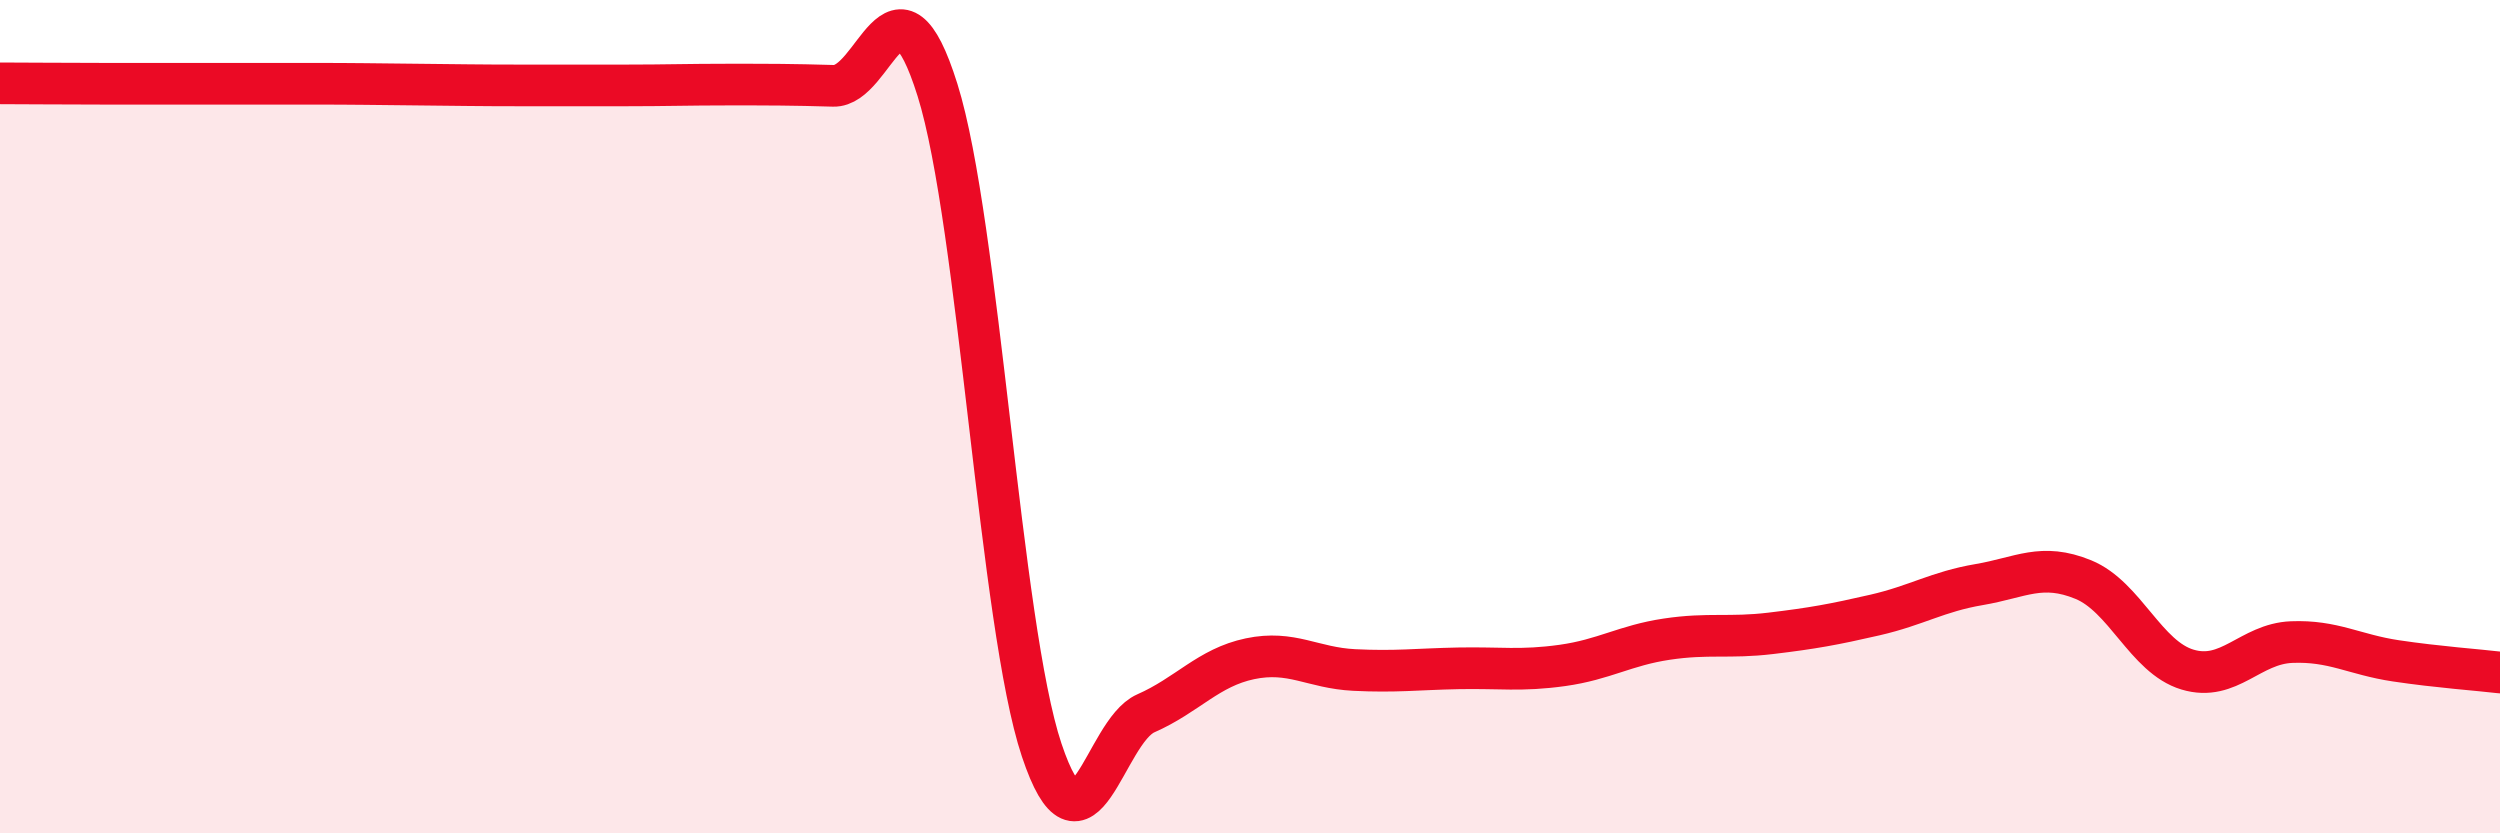 
    <svg width="60" height="20" viewBox="0 0 60 20" xmlns="http://www.w3.org/2000/svg">
      <path
        d="M 0,2 C 0.5,2 1.5,2.01 2.5,2.01 C 3.5,2.01 4,2.01 5,2.01 C 6,2.01 6.5,2.01 7.5,2.01 C 8.5,2.01 9,2.02 10,2.03 C 11,2.04 11.5,2.05 12.5,2.05 C 13.5,2.05 14,2.05 15,2.05 C 16,2.05 16.5,2.03 17.5,2.03 C 18.5,2.03 19,2.03 20,2.06 C 21,2.09 21.5,-1.03 22.5,2.16 C 23.5,5.35 24,15.01 25,18 C 26,20.99 26.5,17.56 27.5,17.12 C 28.5,16.68 29,16.02 30,15.81 C 31,15.6 31.5,16.03 32.5,16.08 C 33.5,16.13 34,16.06 35,16.04 C 36,16.02 36.5,16.11 37.5,15.97 C 38.5,15.83 39,15.49 40,15.34 C 41,15.19 41.5,15.32 42.5,15.2 C 43.5,15.08 44,14.99 45,14.76 C 46,14.53 46.5,14.2 47.5,14.03 C 48.5,13.86 49,13.5 50,13.91 C 51,14.32 51.5,15.77 52.5,16.07 C 53.5,16.37 54,15.45 55,15.41 C 56,15.37 56.5,15.71 57.5,15.86 C 58.5,16.01 59.5,16.08 60,16.14L60 20L0 20Z"
        fill="#EB0A25"
        opacity="0.1"
        stroke-linecap="round"
        stroke-linejoin="round"
      />
      <path
        d="M 0,2 C 0.5,2 1.5,2.01 2.5,2.01 C 3.5,2.01 4,2.01 5,2.01 C 6,2.01 6.5,2.01 7.5,2.01 C 8.5,2.01 9,2.02 10,2.03 C 11,2.04 11.5,2.05 12.5,2.05 C 13.5,2.05 14,2.05 15,2.05 C 16,2.05 16.5,2.03 17.5,2.03 C 18.5,2.03 19,2.03 20,2.06 C 21,2.09 21.5,-1.03 22.5,2.16 C 23.5,5.35 24,15.01 25,18 C 26,20.99 26.5,17.56 27.5,17.12 C 28.5,16.68 29,16.02 30,15.81 C 31,15.6 31.5,16.03 32.5,16.08 C 33.5,16.13 34,16.06 35,16.04 C 36,16.02 36.5,16.11 37.5,15.97 C 38.5,15.83 39,15.49 40,15.34 C 41,15.19 41.5,15.32 42.5,15.2 C 43.5,15.08 44,14.99 45,14.76 C 46,14.53 46.5,14.2 47.5,14.03 C 48.5,13.86 49,13.5 50,13.91 C 51,14.32 51.5,15.77 52.5,16.07 C 53.5,16.37 54,15.45 55,15.41 C 56,15.37 56.5,15.71 57.5,15.86 C 58.5,16.01 59.5,16.08 60,16.14"
        stroke="#EB0A25"
        stroke-width="1"
        fill="none"
        stroke-linecap="round"
        stroke-linejoin="round"
      />
    </svg>
  
